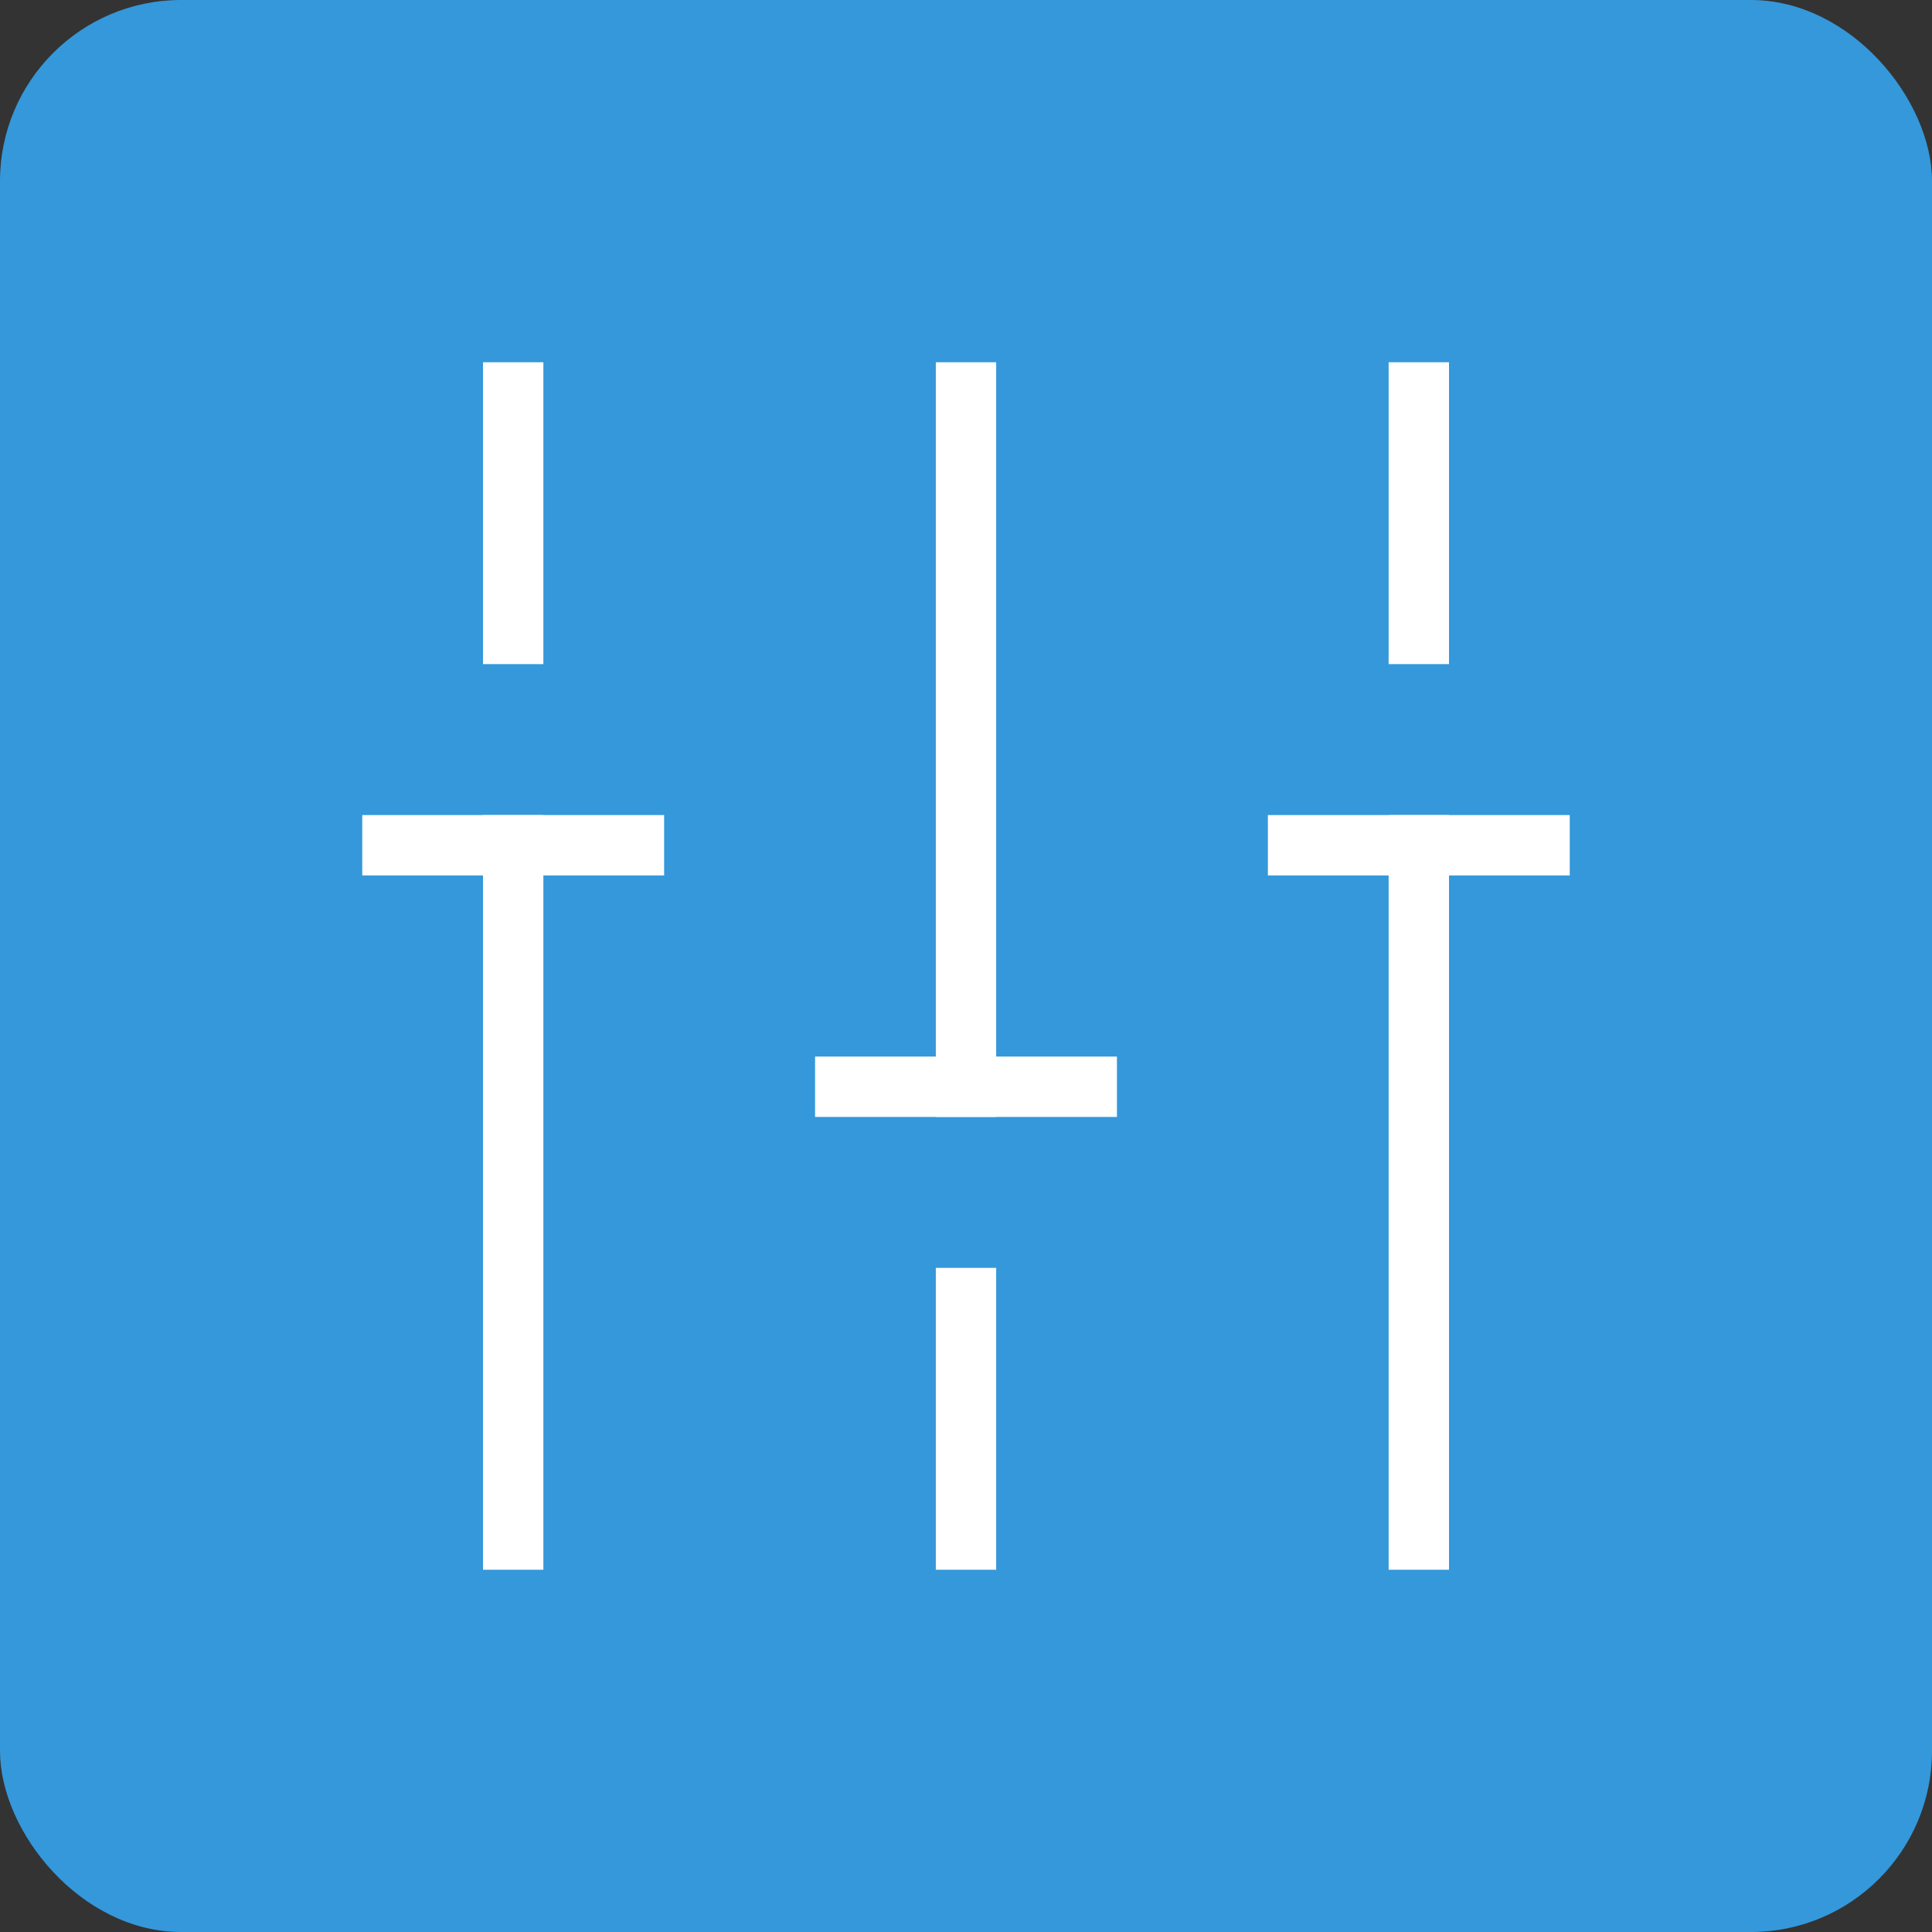 <svg width="32" height="32" viewBox="0 0 32 32" fill="none" xmlns="http://www.w3.org/2000/svg">
<rect x="0" y="0" width="32" height="32" fill="#333333" stroke="none"/>
<rect width="32" height="32" rx="3" fill="#3498DB"/>
<path d="M8.5 6V11" stroke="white"/>
<path d="M8.5 13.5V26" stroke="white"/>
<path d="M23.5 13.5V26" stroke="white"/>
<path d="M16 18.5L16 6" stroke="white"/>
<path d="M23.5 6V11" stroke="white"/>
<path d="M16 26L16 21" stroke="white"/>
<path d="M13.5 18L18.5 18" stroke="white"/>
<path d="M21 14L26 14" stroke="white"/>
<path d="M6 14L11 14" stroke="white"/>
</svg>
